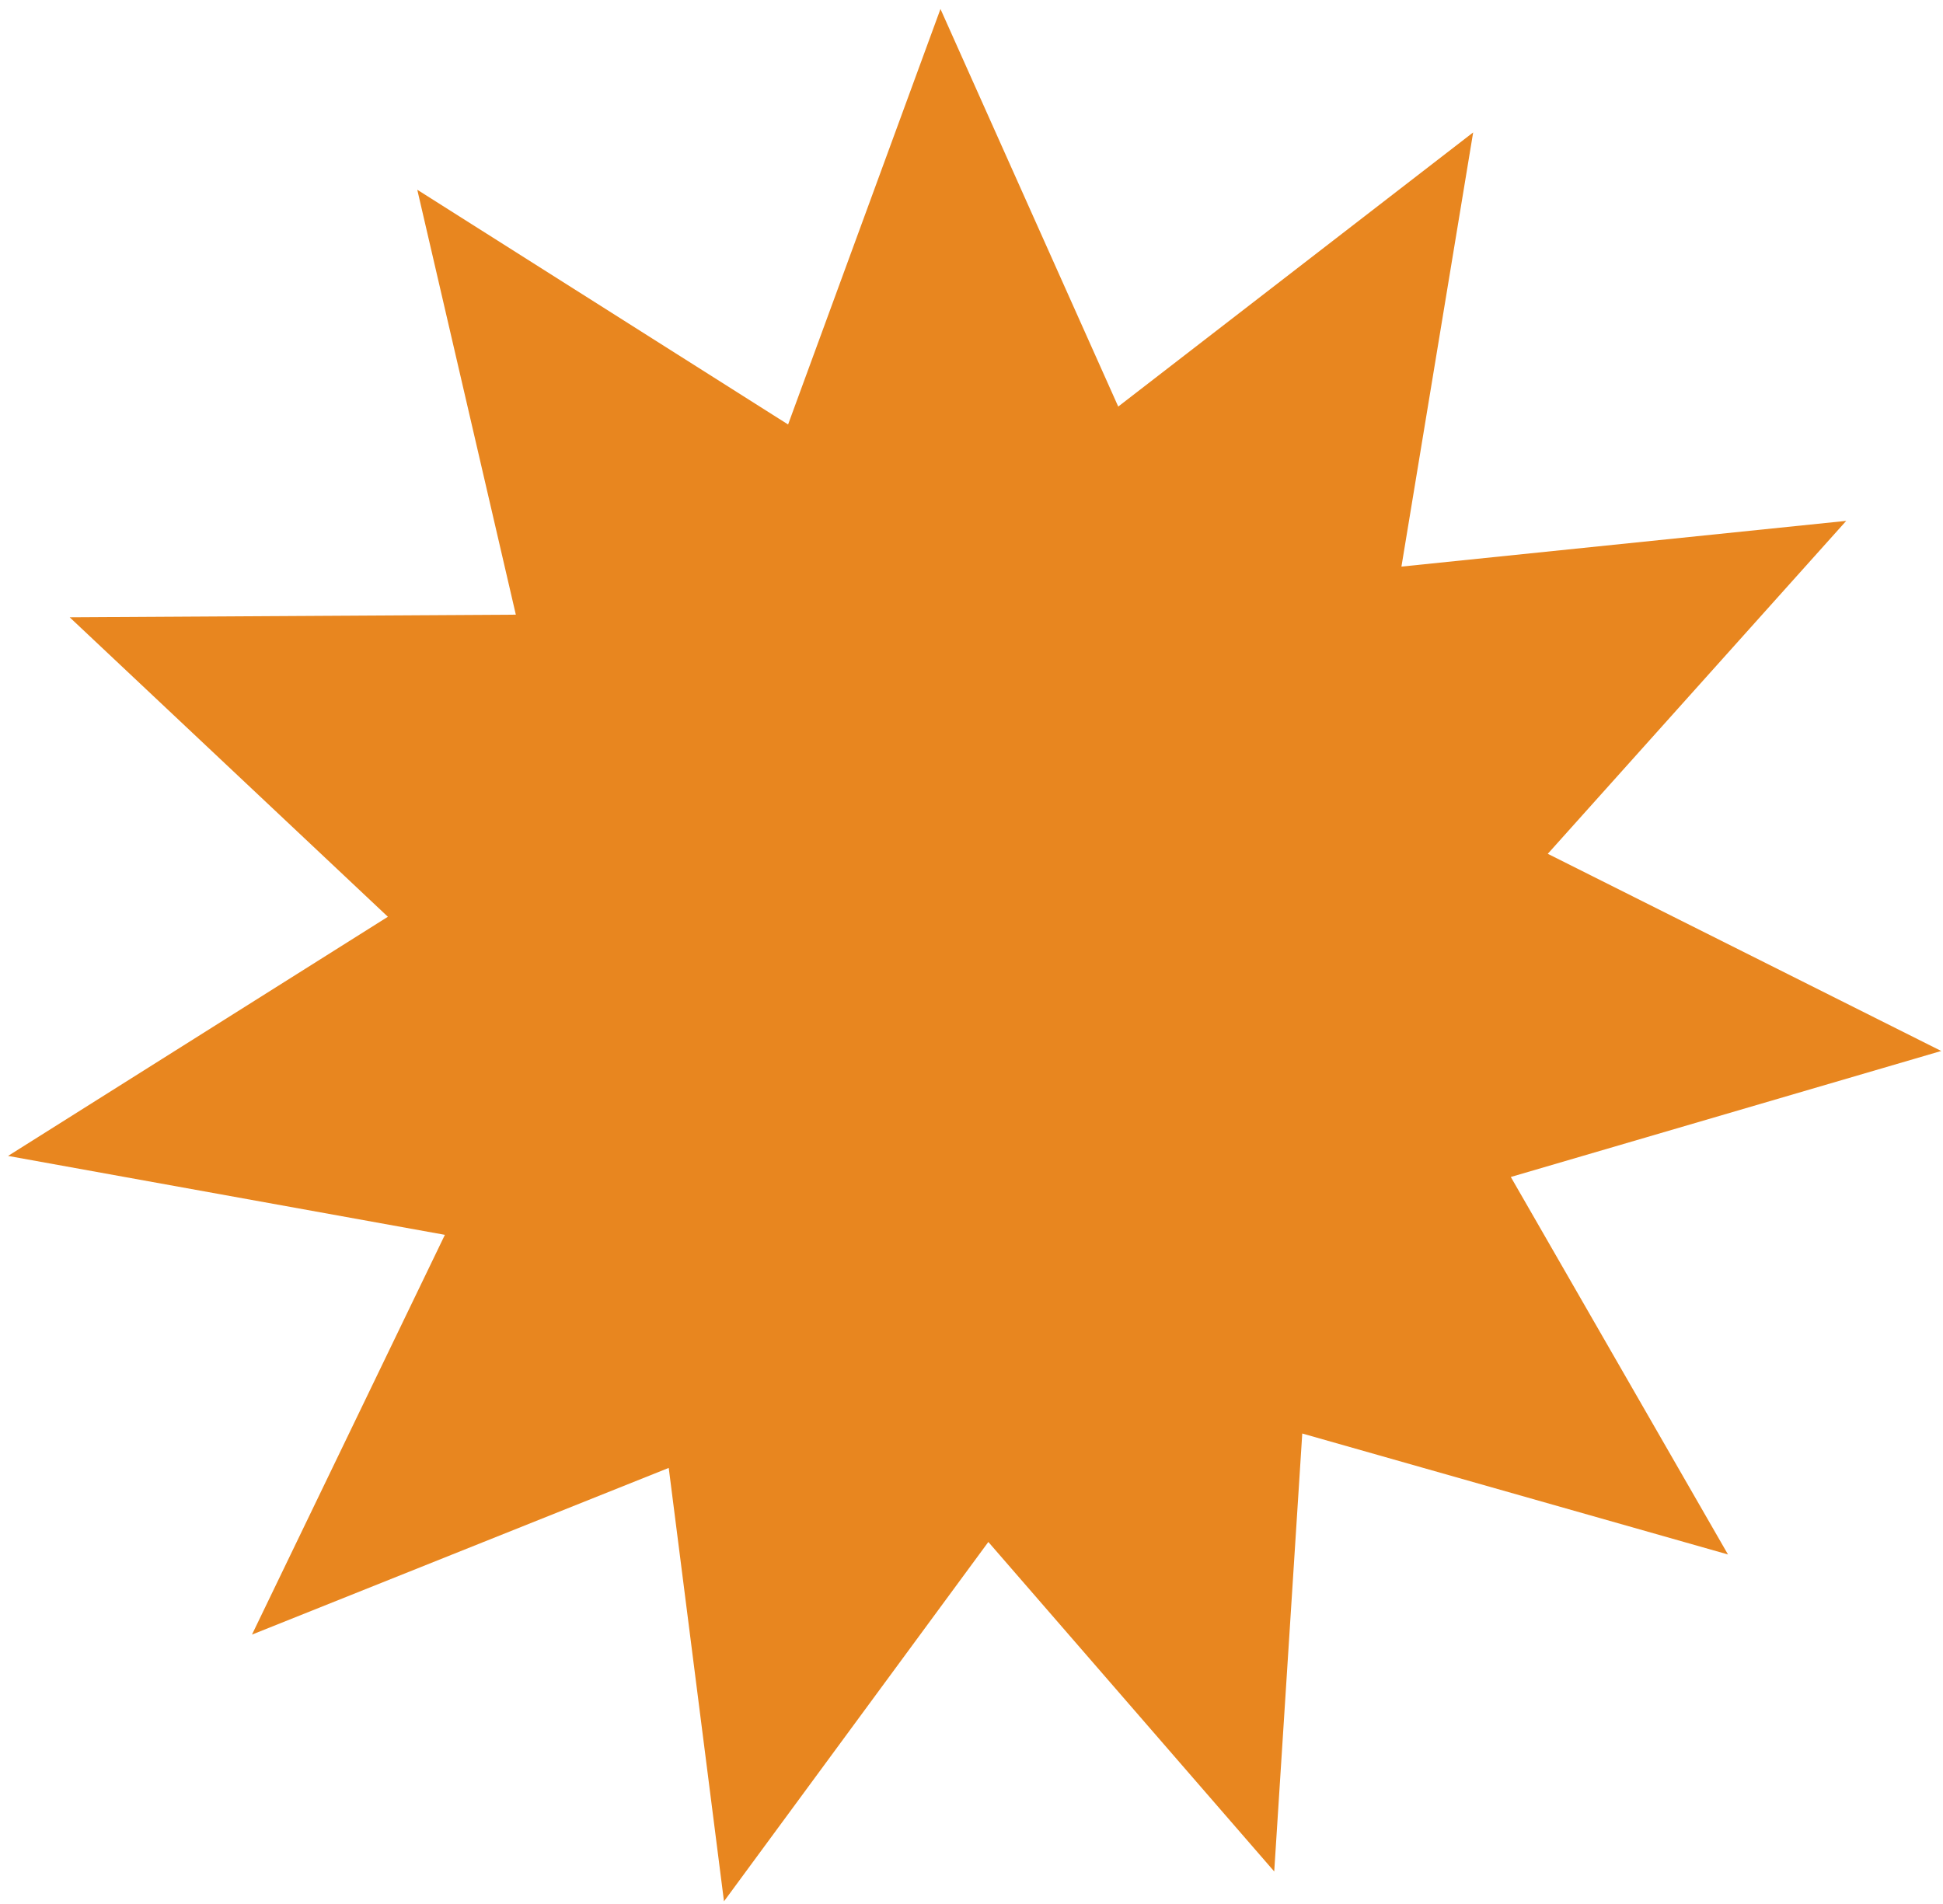 <?xml version="1.0" encoding="UTF-8"?> <svg xmlns="http://www.w3.org/2000/svg" width="201" height="197" viewBox="0 0 201 197" fill="none"> <path d="M190.989 53.887L160.115 88.331L200.817 108.73L156.291 121.765L178.757 160.819L134.717 148.305L131.816 193.614L102.242 159.525L74.895 196.704L69.179 151.863L26.067 169.108L46.023 127.751L0.835 119.587L40.126 94.845L7.209 63.863L53.362 63.592L43.166 19.63L81.527 43.915L97.29 0.93L115.679 42.061L152.396 13.7L144.976 58.618L190.989 53.887Z" fill="#E8861F"></path> </svg> 